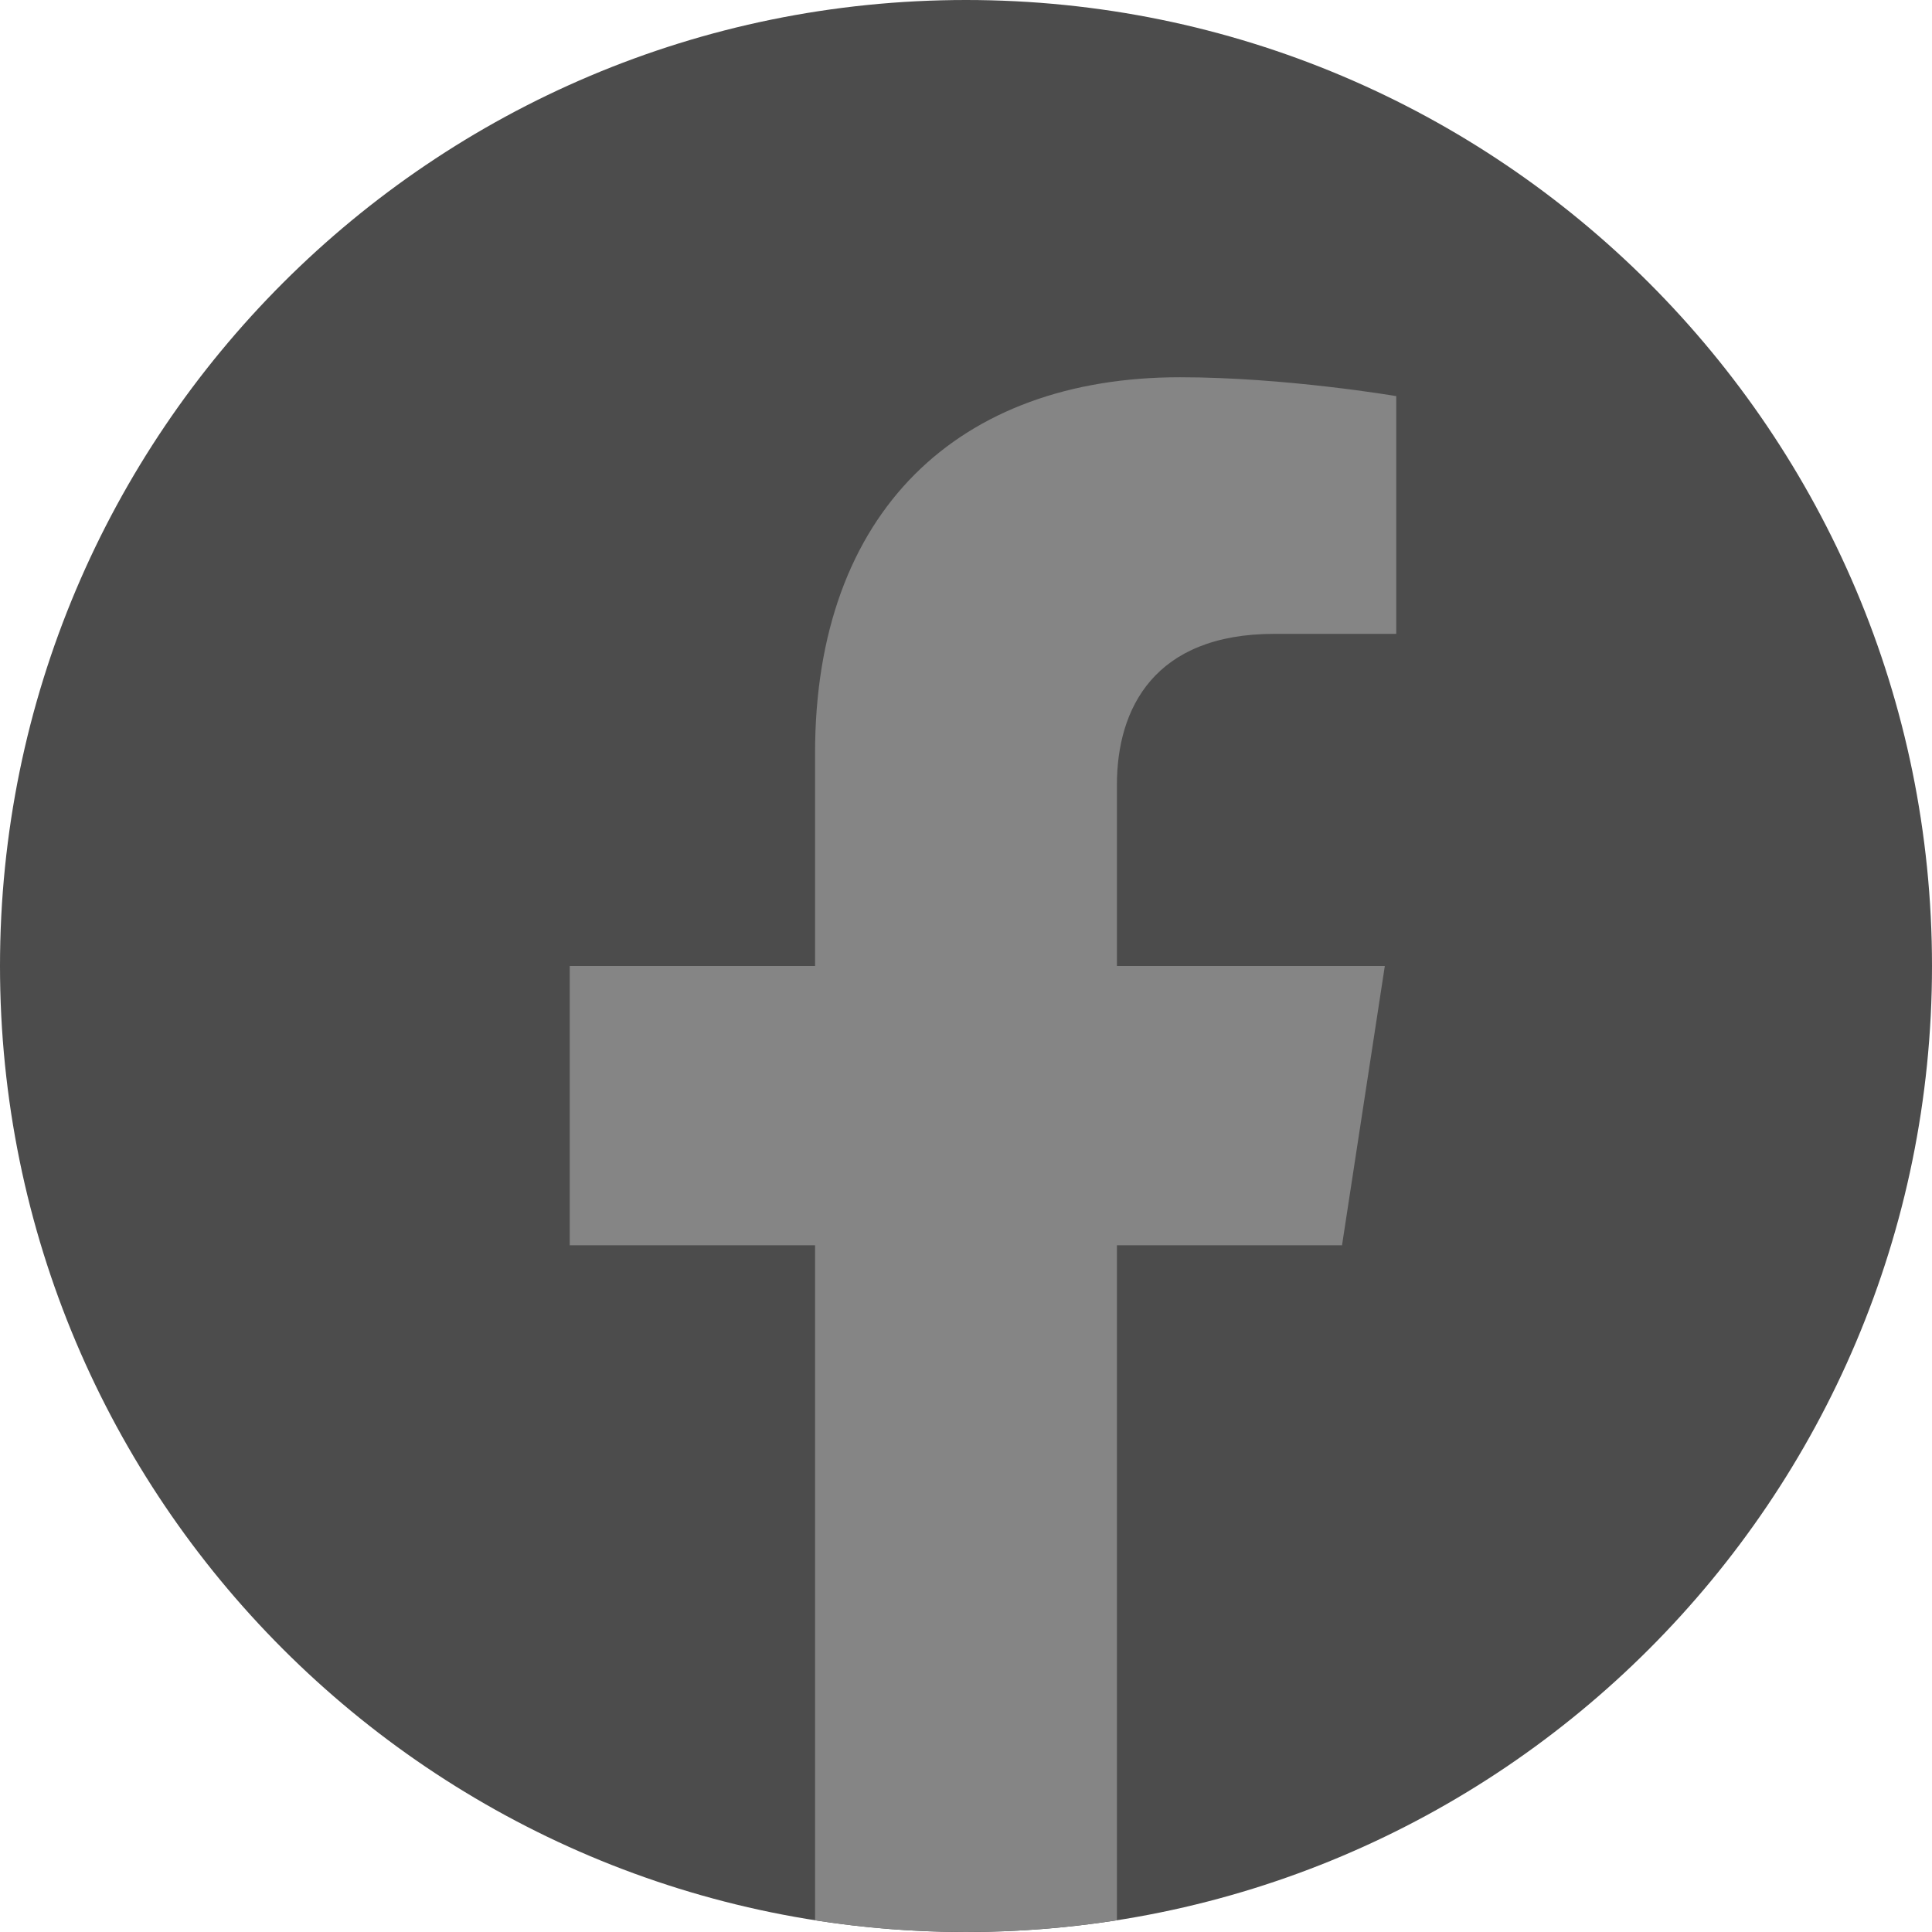 <svg width="72" height="72" viewBox="0 0 72 72" fill="none" xmlns="http://www.w3.org/2000/svg">
<g opacity="0.96">
<path d="M36 72C55.882 72 72 55.882 72 36C72 16.118 55.882 0 36 0C16.118 0 0 16.118 0 36C0 55.882 16.118 72 36 72Z" fill="#454545"/>
<path d="M50.013 46.408L51.608 36H41.624V29.246C41.624 26.401 43.017 23.622 47.492 23.622H52.033V14.762C52.033 14.762 47.912 14.059 43.974 14.059C35.752 14.059 30.375 19.04 30.375 28.067V36H21.232V46.408H30.375V71.564C32.208 71.853 34.086 72 36 72C37.914 72 39.792 71.848 41.624 71.564V46.408H50.013Z" fill="#808080"/>
</g>
</svg>
